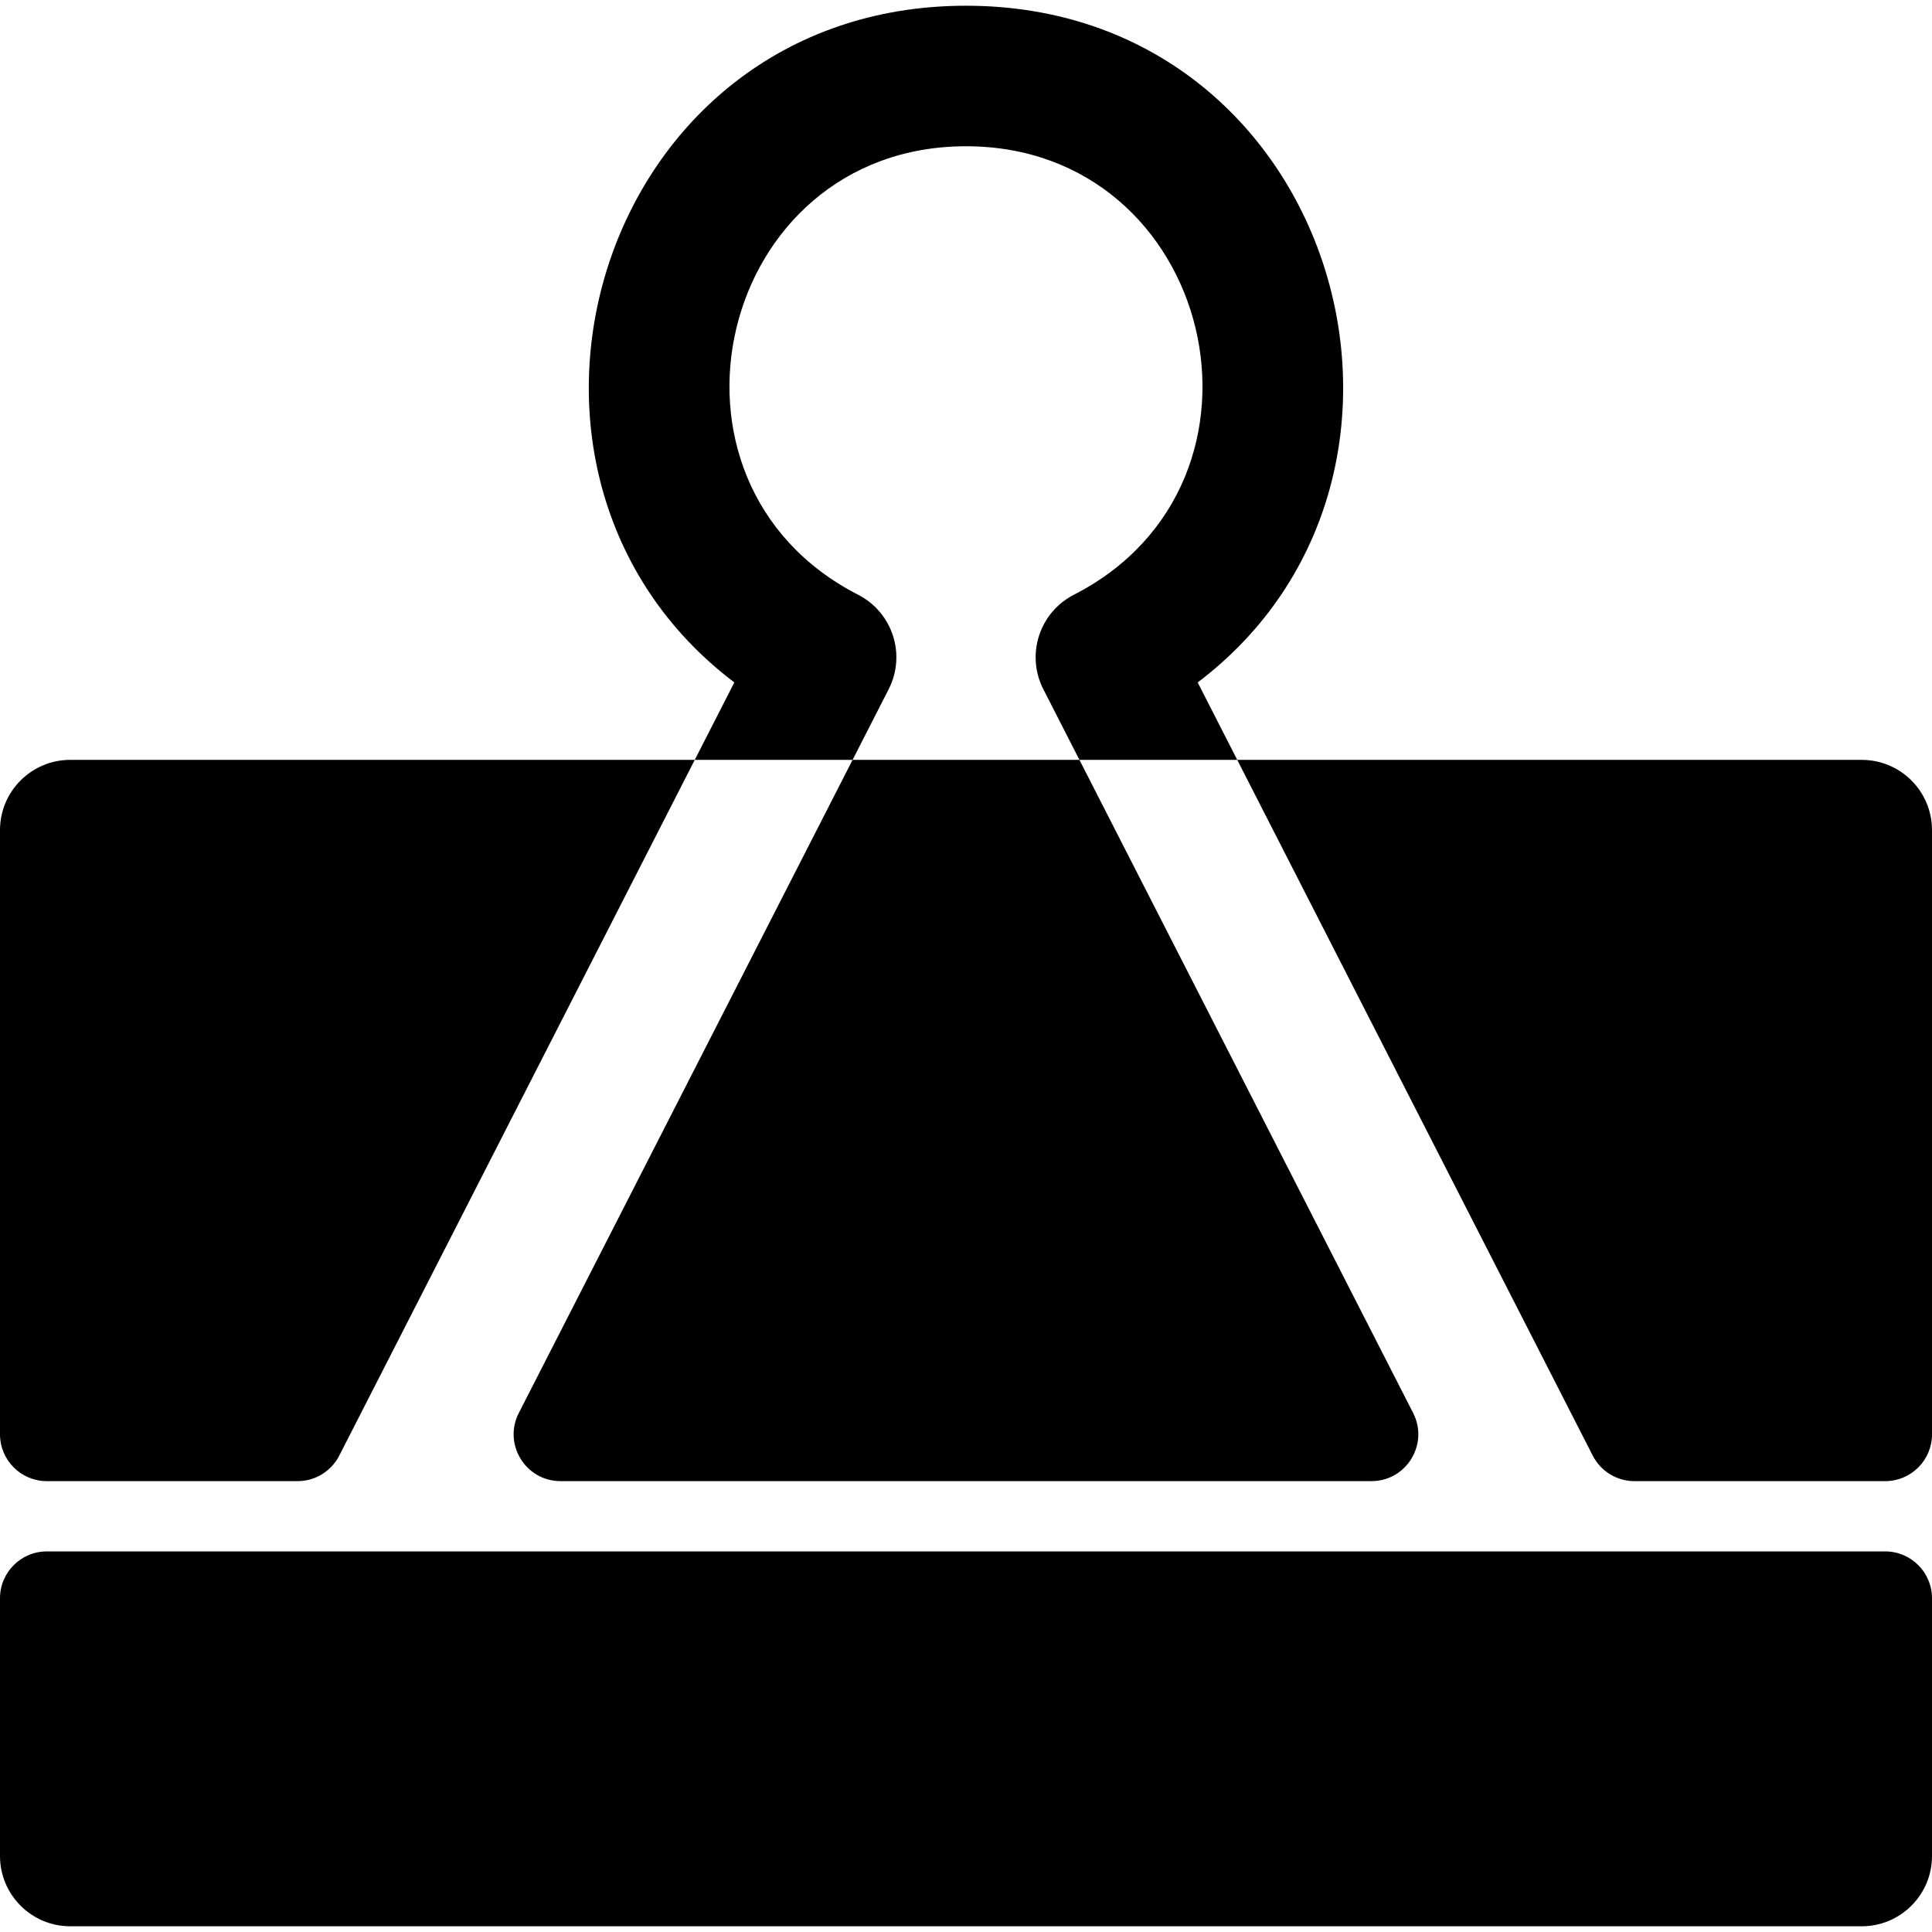 <?xml version="1.0" encoding="iso-8859-1"?>
<!-- Generator: Adobe Illustrator 19.0.0, SVG Export Plug-In . SVG Version: 6.00 Build 0)  -->
<svg version="1.1" id="Layer_1" xmlns="http://www.w3.org/2000/svg" xmlns:xlink="http://www.w3.org/1999/xlink" x="0px" y="0px"
	 viewBox="0 0 512.001 512.001" style="enable-background:new 0 0 512.001 512.001;" xml:space="preserve">
<g>
	<g>
		<g>
			<path d="M499.586,411.139H12.414C5.558,411.139,0,416.697,0,423.553v68.31c0,10.284,8.337,18.621,18.621,18.621h474.759
				c10.284,0,18.621-8.337,18.621-18.621v-68.31C512,416.697,506.442,411.139,499.586,411.139z"/>
			<path d="M256.001,1.518c-97.951,0-134.488,123.978-61.395,179.335l-10.486,20.523h41.821l9.564-18.715
				c4.676-9.151,1.054-20.361-8.095-25.047c-58.339-29.874-37.232-118.854,28.592-118.854c65.787,0,86.912,88.99,28.592,118.854
				c-9.148,4.685-12.77,15.896-8.095,25.047l9.564,18.715h41.822l-10.486-20.521C390.42,125.57,354.018,1.518,256.001,1.518z"/>
			<path d="M493.379,201.375H327.883l94.211,184.379c2.122,4.152,6.391,6.766,11.055,6.766h66.439
				c6.856,0,12.414-5.558,12.414-12.414v-160.11C512,209.713,503.664,201.375,493.379,201.375z"/>
			<path d="M0,219.996v160.11c0,6.856,5.558,12.414,12.414,12.414h66.439c4.663,0,8.933-2.613,11.055-6.766l94.212-184.379H18.621
				C8.337,201.375,0,209.713,0,219.996z"/>
			<path d="M137.492,374.453c-4.221,8.26,1.778,18.063,11.055,18.063h214.896c9.276,0,15.275-9.802,11.055-18.062l-88.436-173.079
				h-60.12L137.492,374.453z"/>
		</g>
	</g>
</g>
<g>
</g>
<g>
</g>
<g>
</g>
<g>
</g>
<g>
</g>
<g>
</g>
<g>
</g>
<g>
</g>
<g>
</g>
<g>
</g>
<g>
</g>
<g>
</g>
<g>
</g>
<g>
</g>
<g>
</g>
</svg>
